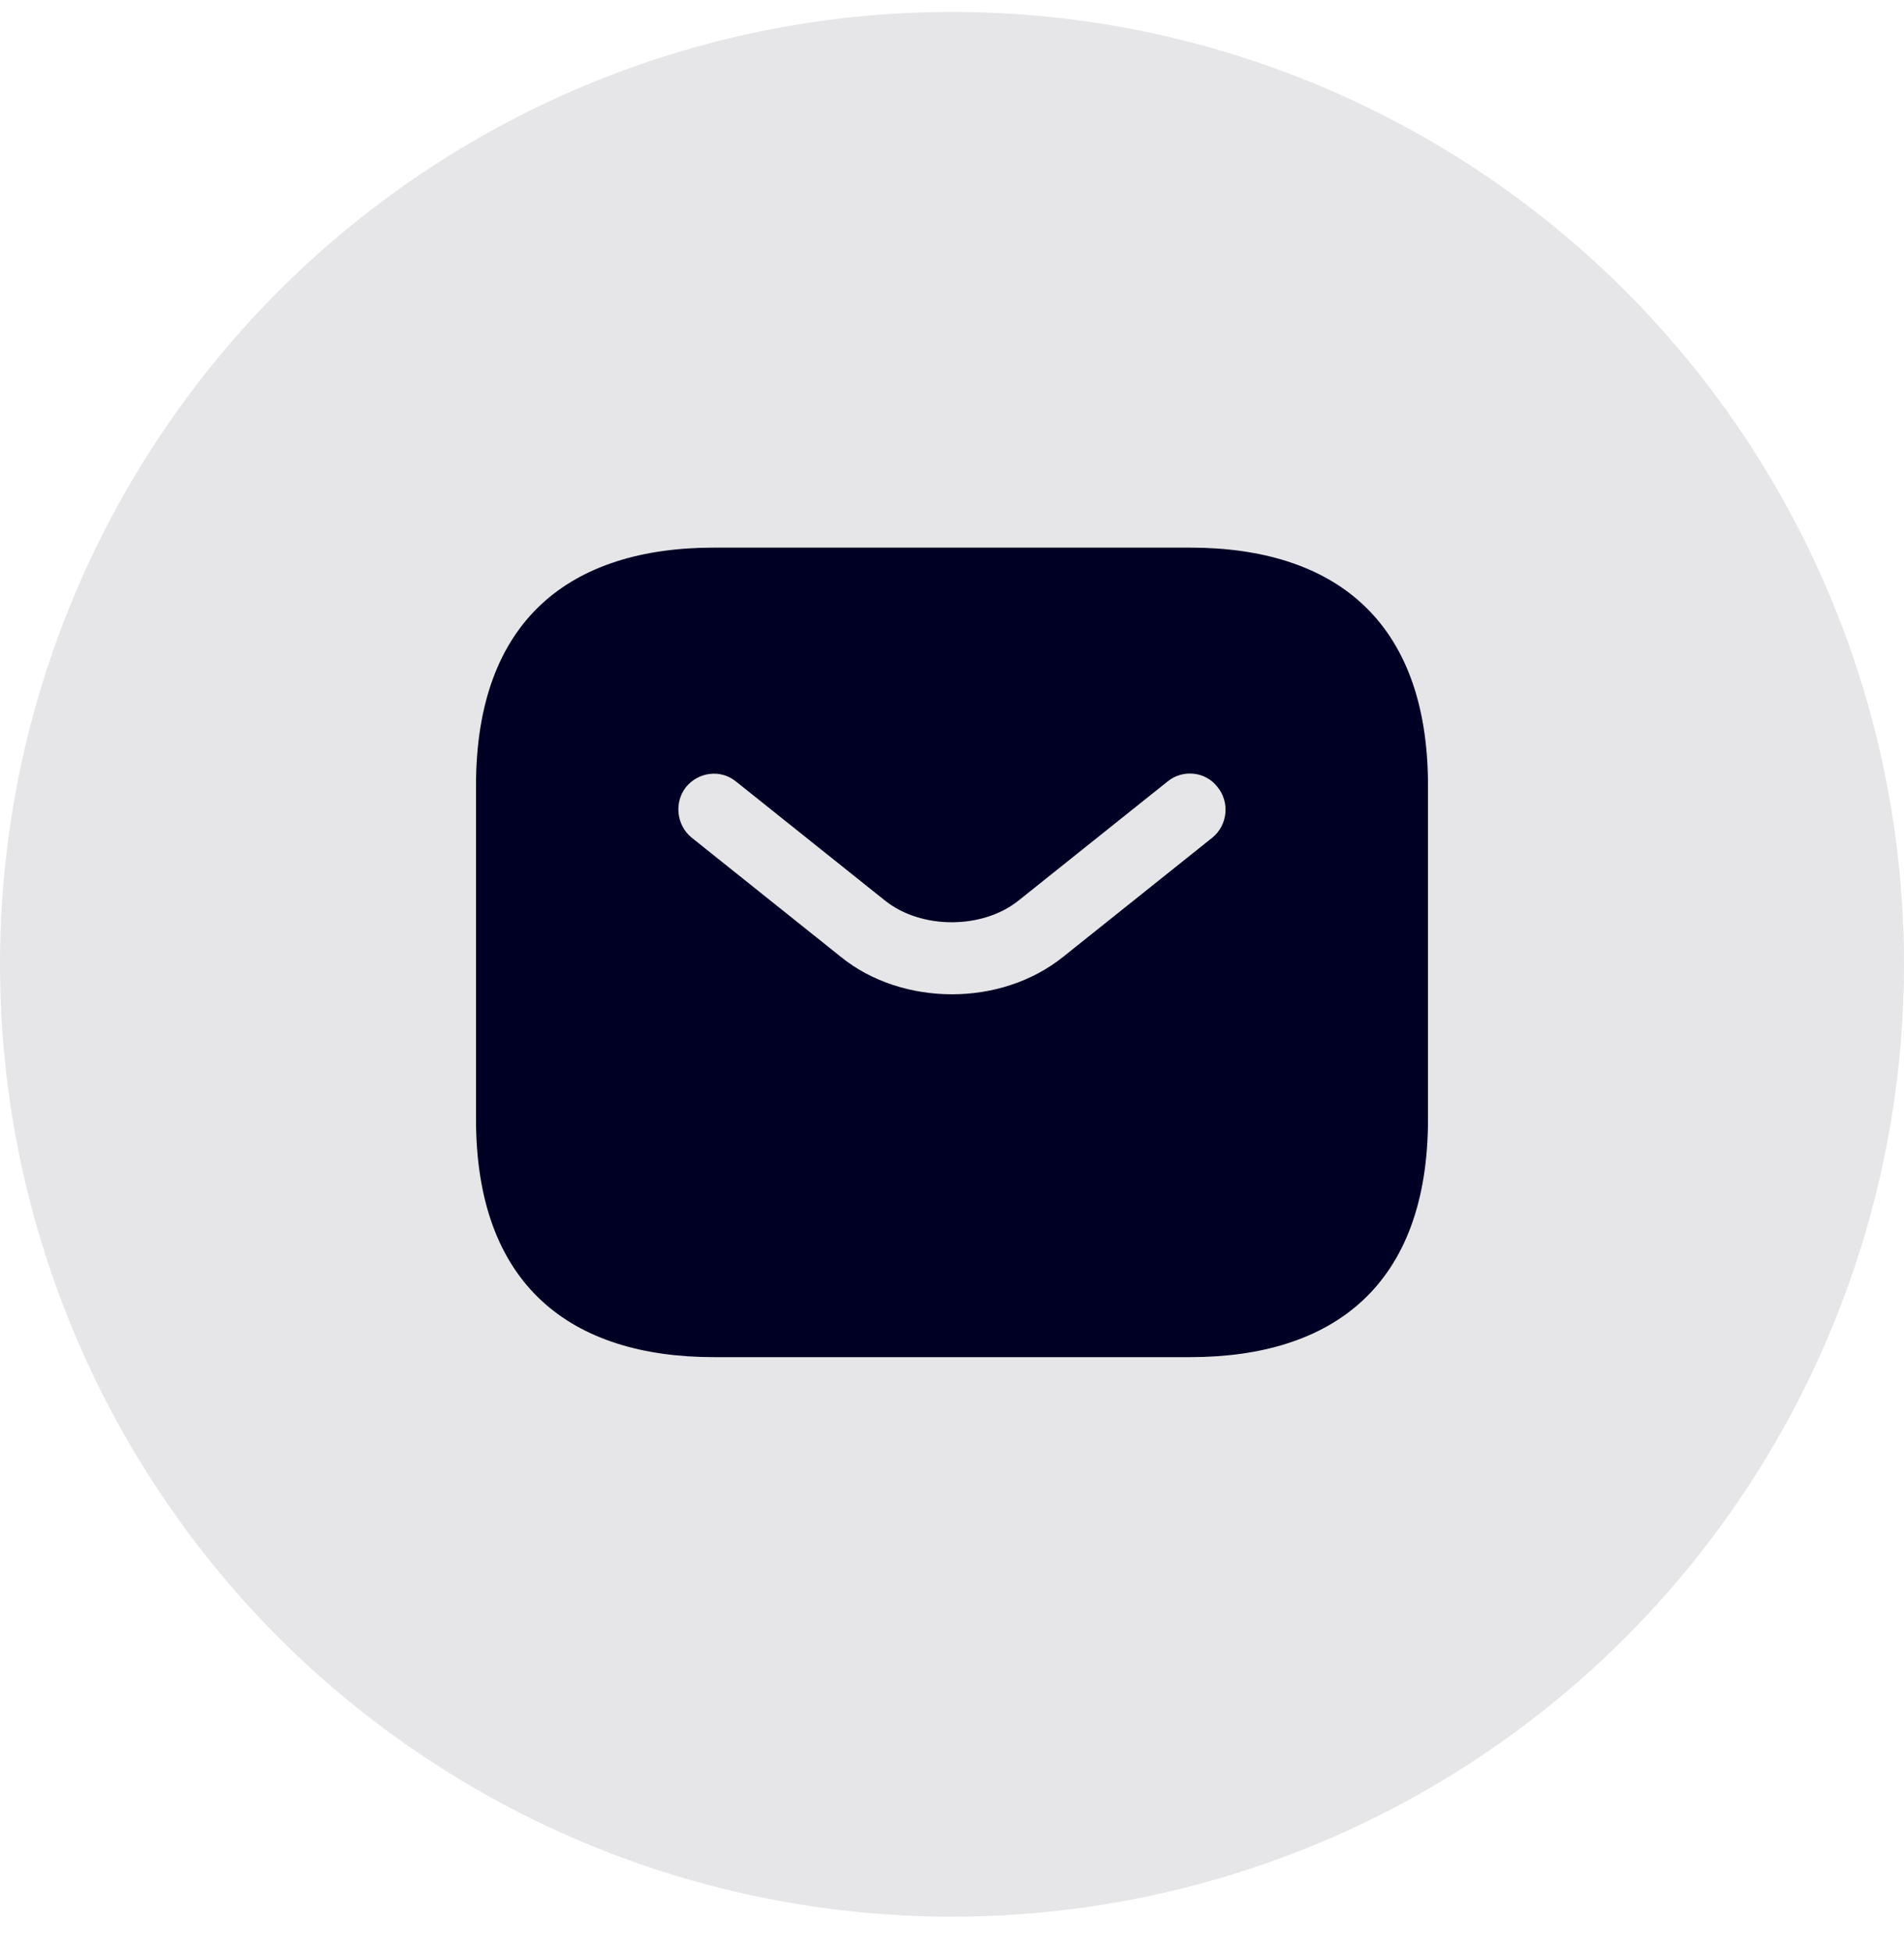 <svg width="40" height="41" viewBox="0 0 40 41" fill="none" xmlns="http://www.w3.org/2000/svg">
<circle cx="20" cy="20.25" r="20" fill="#000024" fill-opacity="0.1"/>
<path d="M25 11.5H15C12 11.5 10 13 10 16.5V23.5C10 27 12 28.5 15 28.5H25C28 28.5 30 27 30 23.5V16.5C30 13 28 11.5 25 11.5ZM25.47 17.59L22.34 20.09C21.68 20.62 20.84 20.88 20 20.88C19.16 20.88 18.31 20.62 17.66 20.09L14.53 17.59C14.21 17.33 14.16 16.85 14.41 16.53C14.67 16.21 15.14 16.15 15.46 16.41L18.59 18.91C19.35 19.52 20.64 19.52 21.4 18.91L24.53 16.41C24.85 16.15 25.33 16.2 25.58 16.53C25.84 16.85 25.79 17.33 25.47 17.59Z" fill="#000024"/>
</svg>
